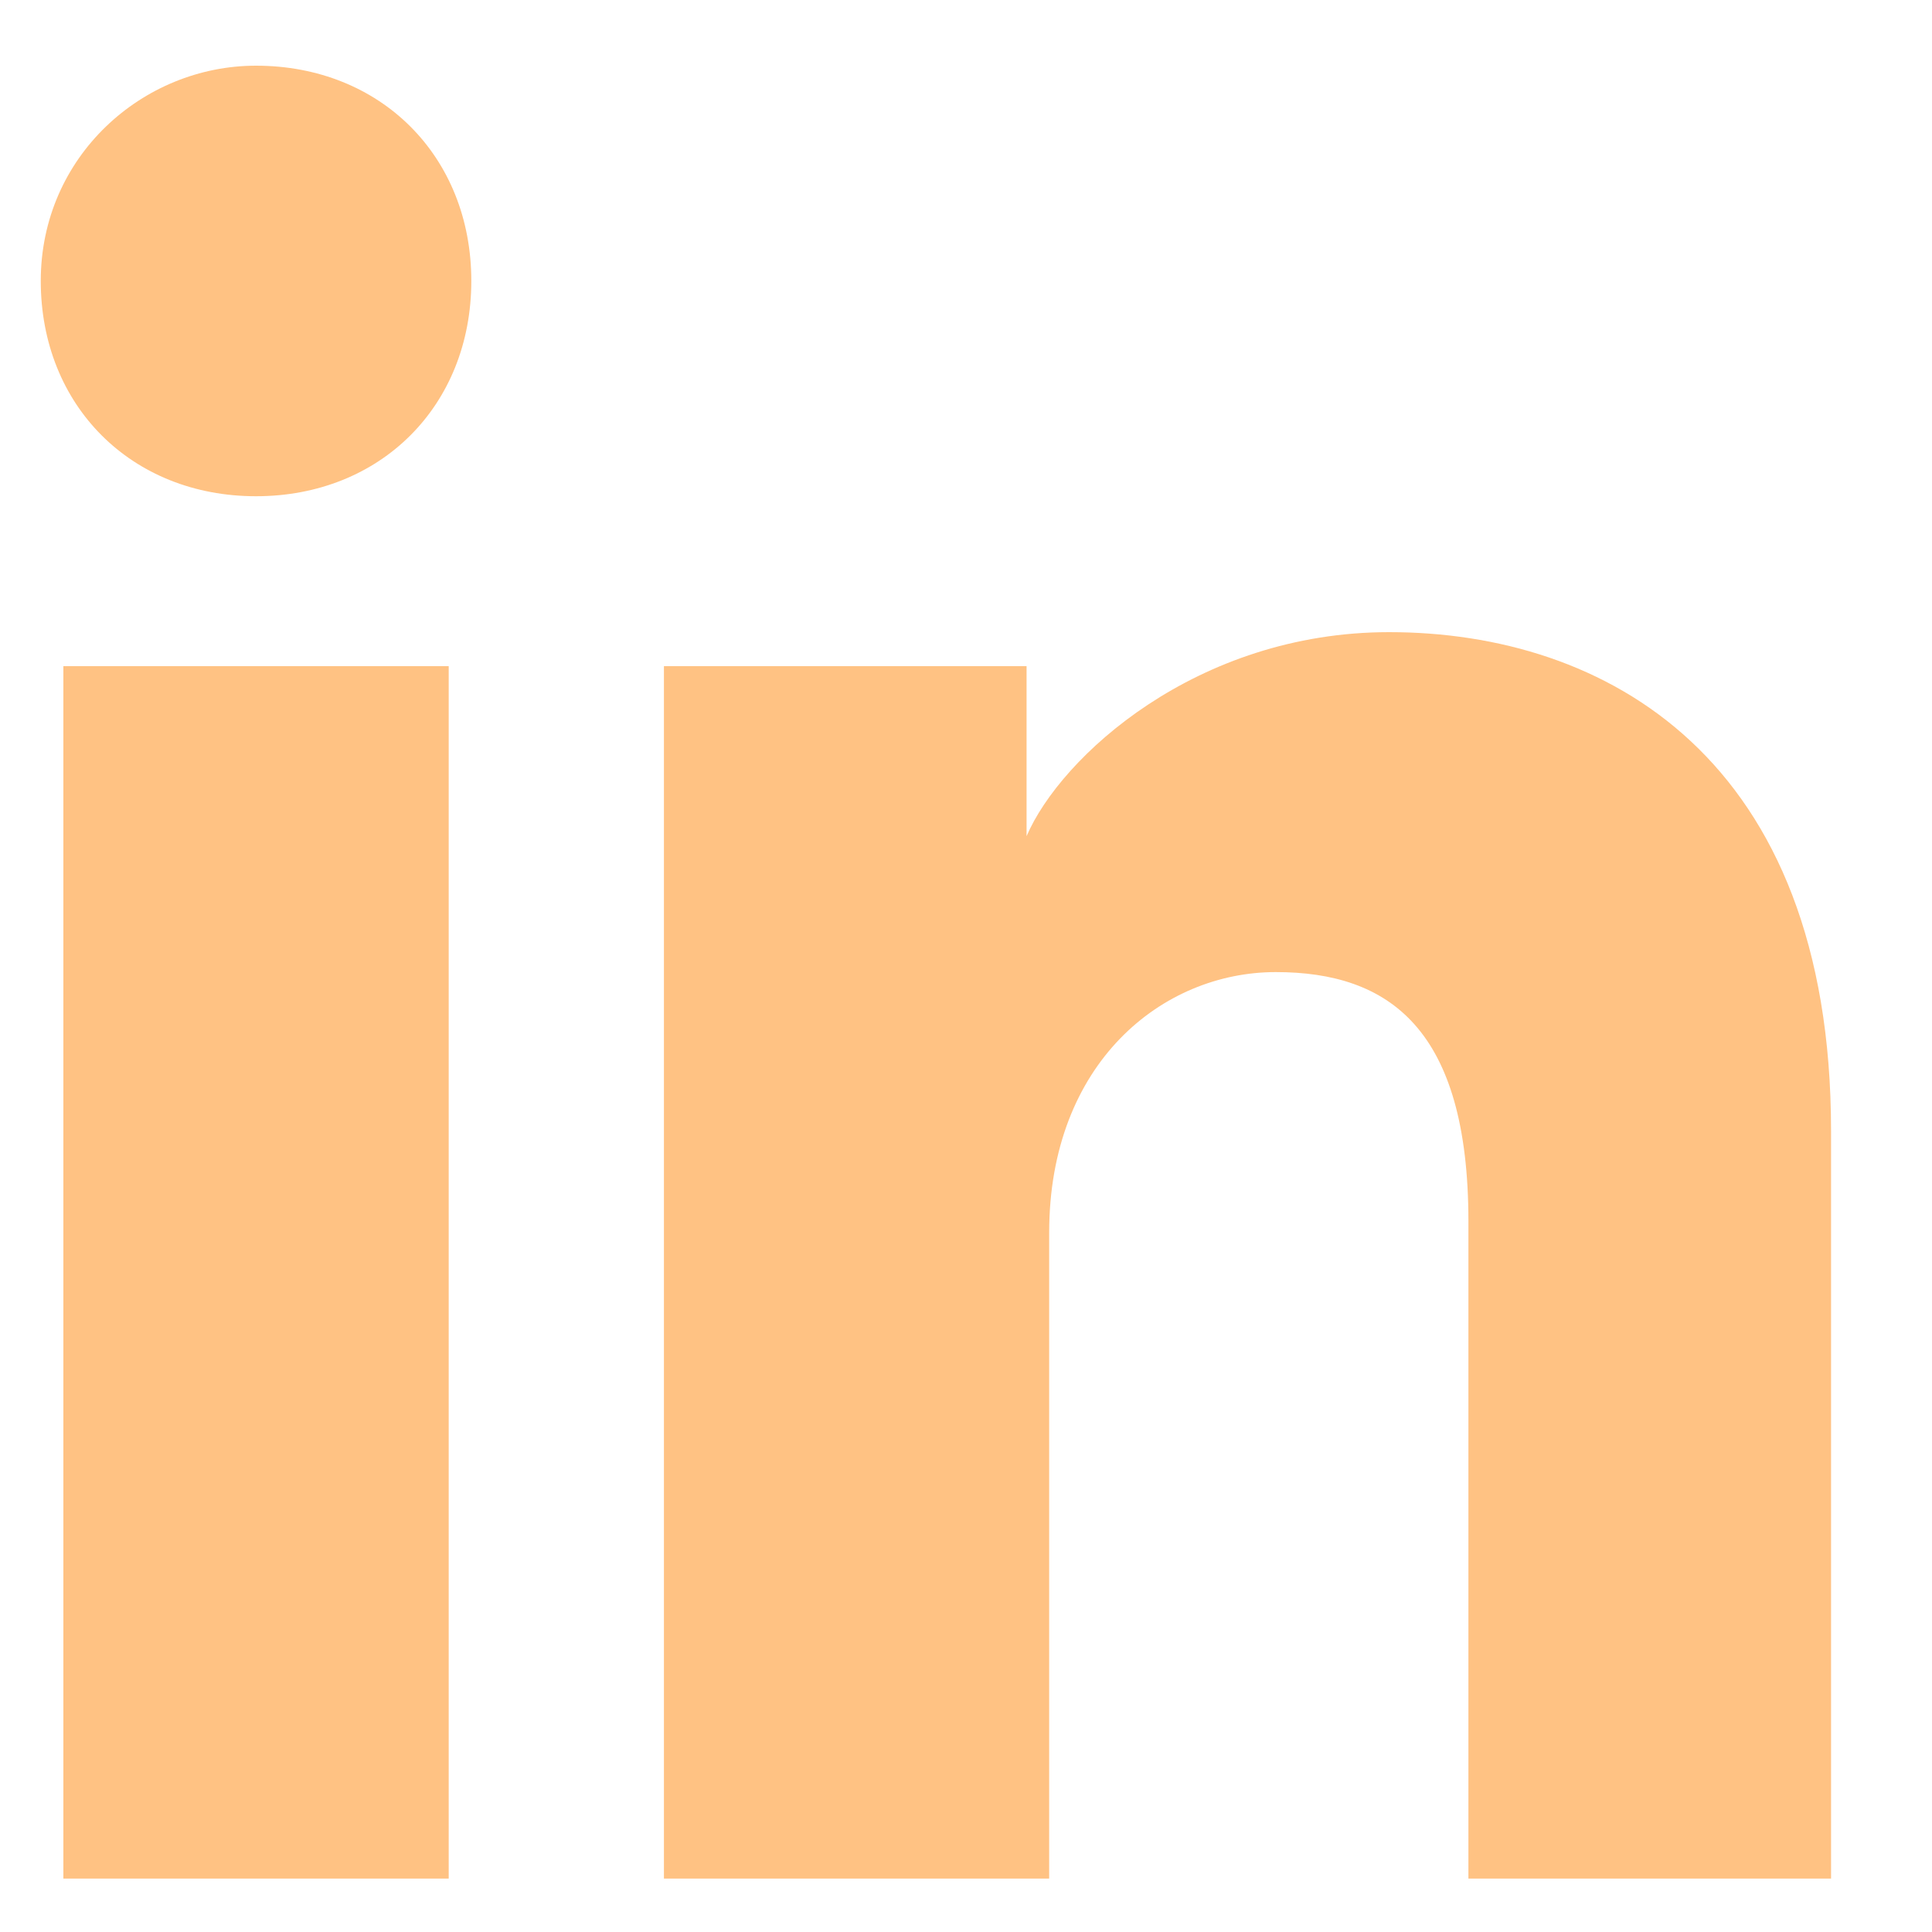 <svg width="20" height="20" viewBox="0 0 20 20" fill="none" xmlns="http://www.w3.org/2000/svg">
<path d="M4.645 19.447H0.656V6.896H4.645V19.447ZM2.65 5.137C1.36 5.137 0.422 4.199 0.422 2.908C0.422 1.618 1.478 0.68 2.65 0.68C3.941 0.68 4.879 1.618 4.879 2.908C4.879 4.199 3.941 5.137 2.65 5.137ZM19.189 19.447H15.201V12.644C15.201 10.65 14.38 10.063 13.207 10.063C12.034 10.063 10.861 11.002 10.861 12.761V19.447H6.873V6.896H10.627V8.656C10.979 7.835 12.386 6.544 14.38 6.544C16.609 6.544 18.955 7.835 18.955 11.706V19.447H19.189Z" fill="#FFC283"/>
</svg>
